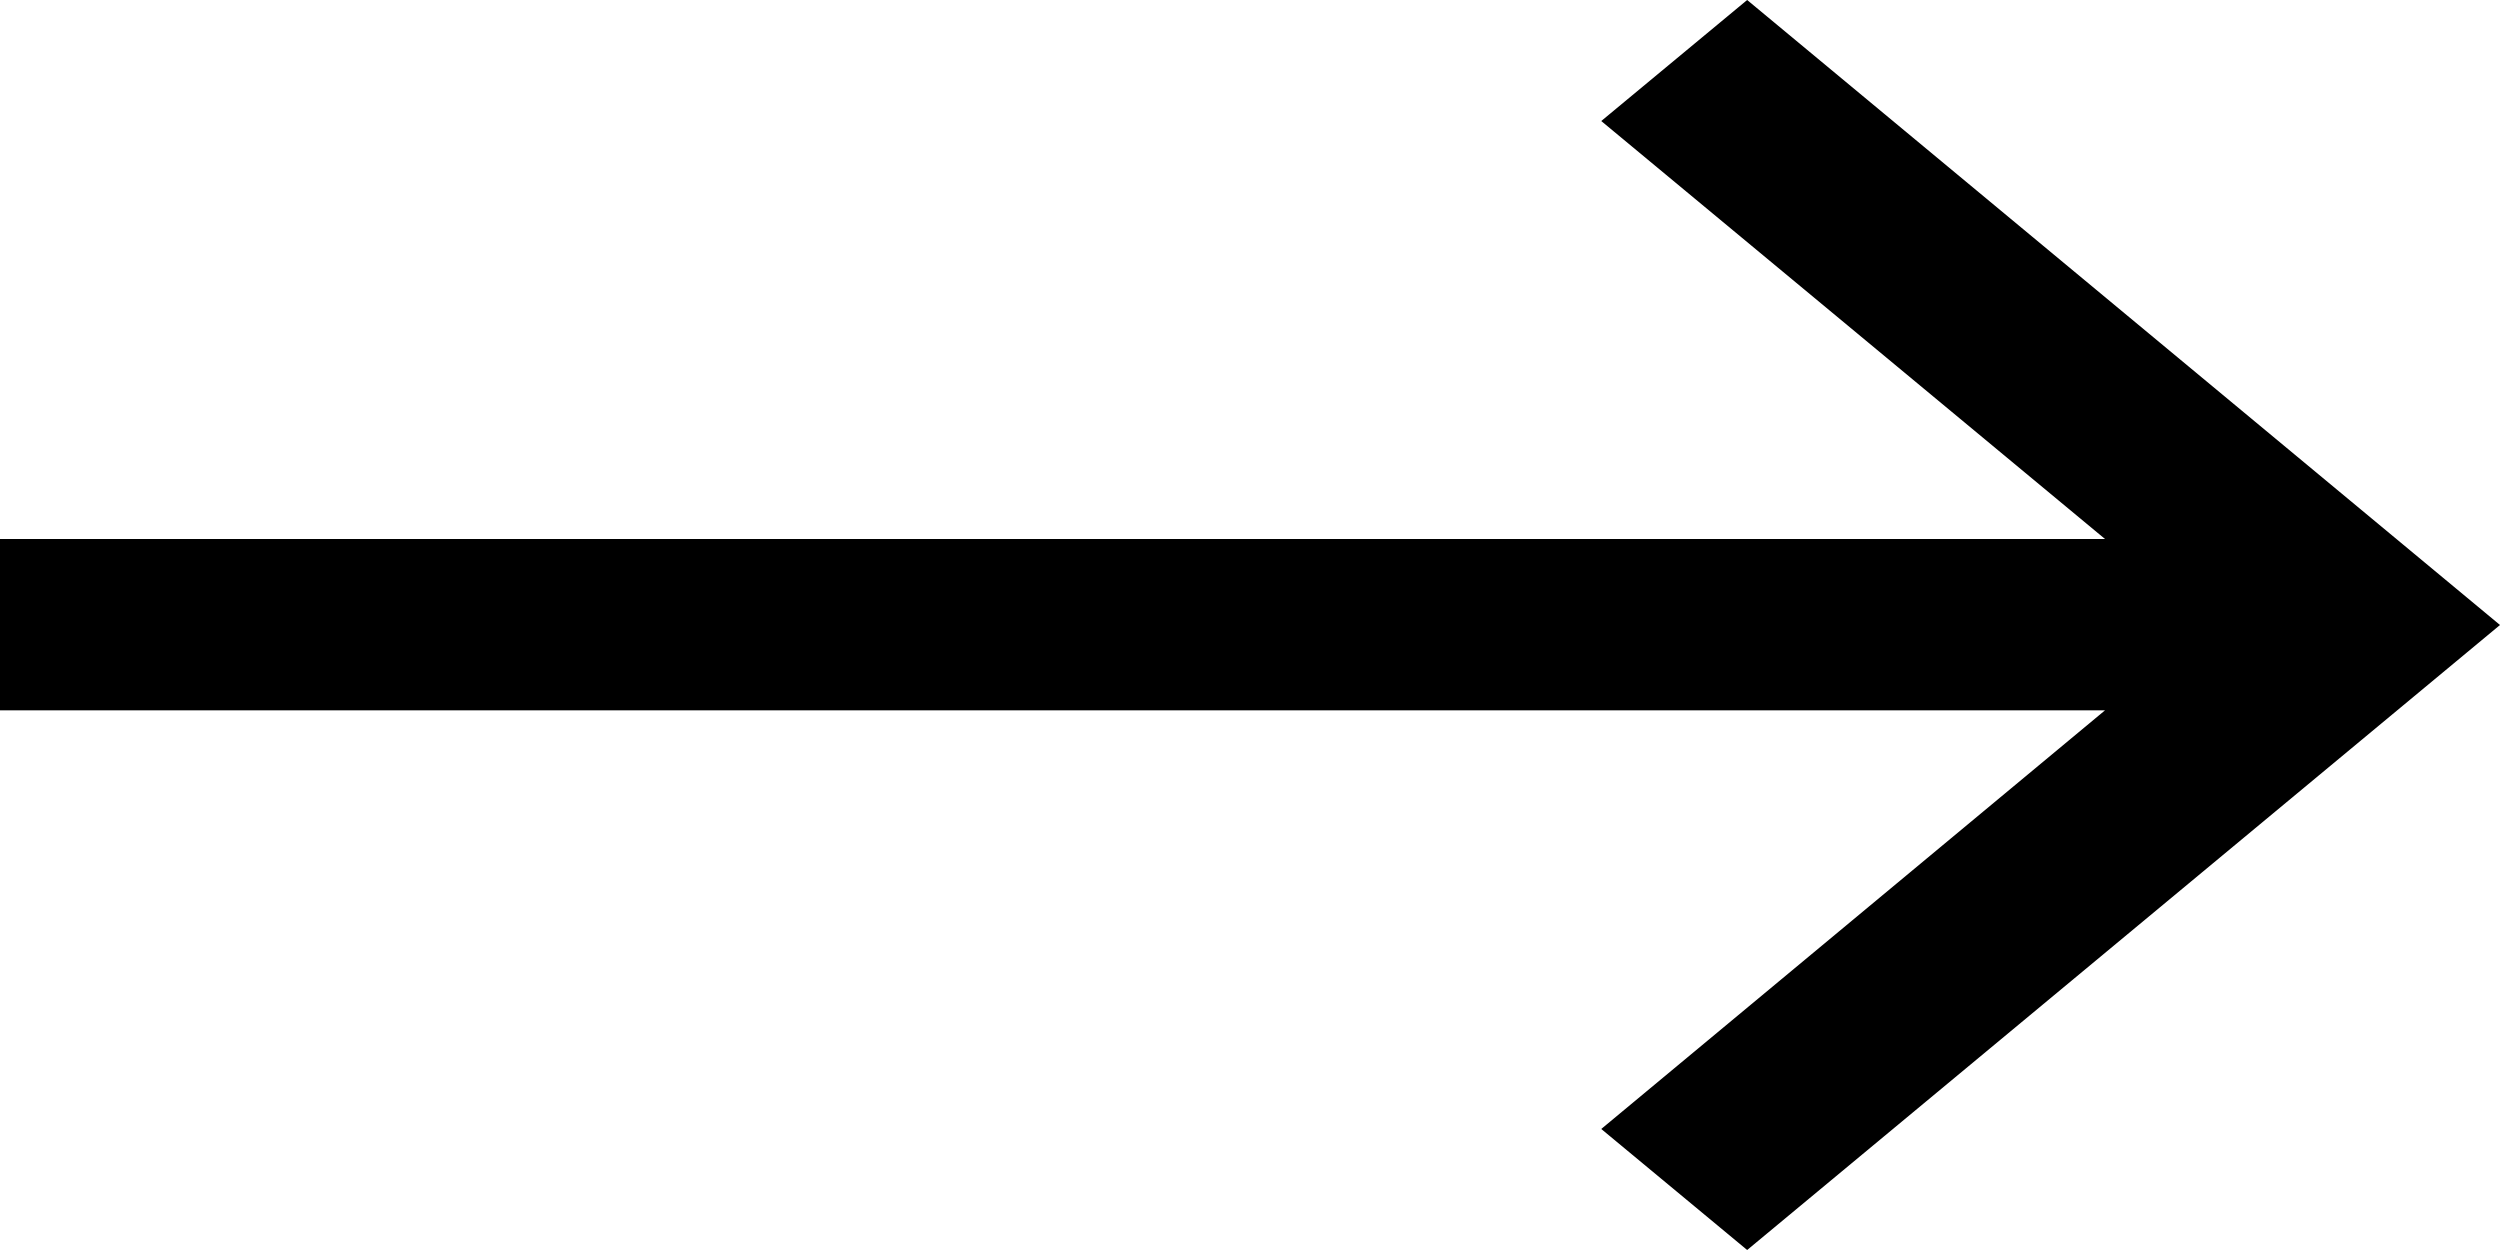 <svg xmlns="http://www.w3.org/2000/svg" xmlns:xlink="http://www.w3.org/1999/xlink" width="22" height="11" viewBox="0 0 22 11">
  <defs>
    <clipPath id="clip-path">
      <rect id="Rectangle_6" data-name="Rectangle 6" width="22" height="11" fill="#fff"/>
    </clipPath>
  </defs>
  <g id="Vrstva_1" clip-path="url(#clip-path)">
    <path id="Vector" d="M15.375,0,14.091,1.065l4.433,3.678H0V6.251H18.524L14.091,9.935,15.375,11,22,5.5Z"/>
  </g>
</svg>
